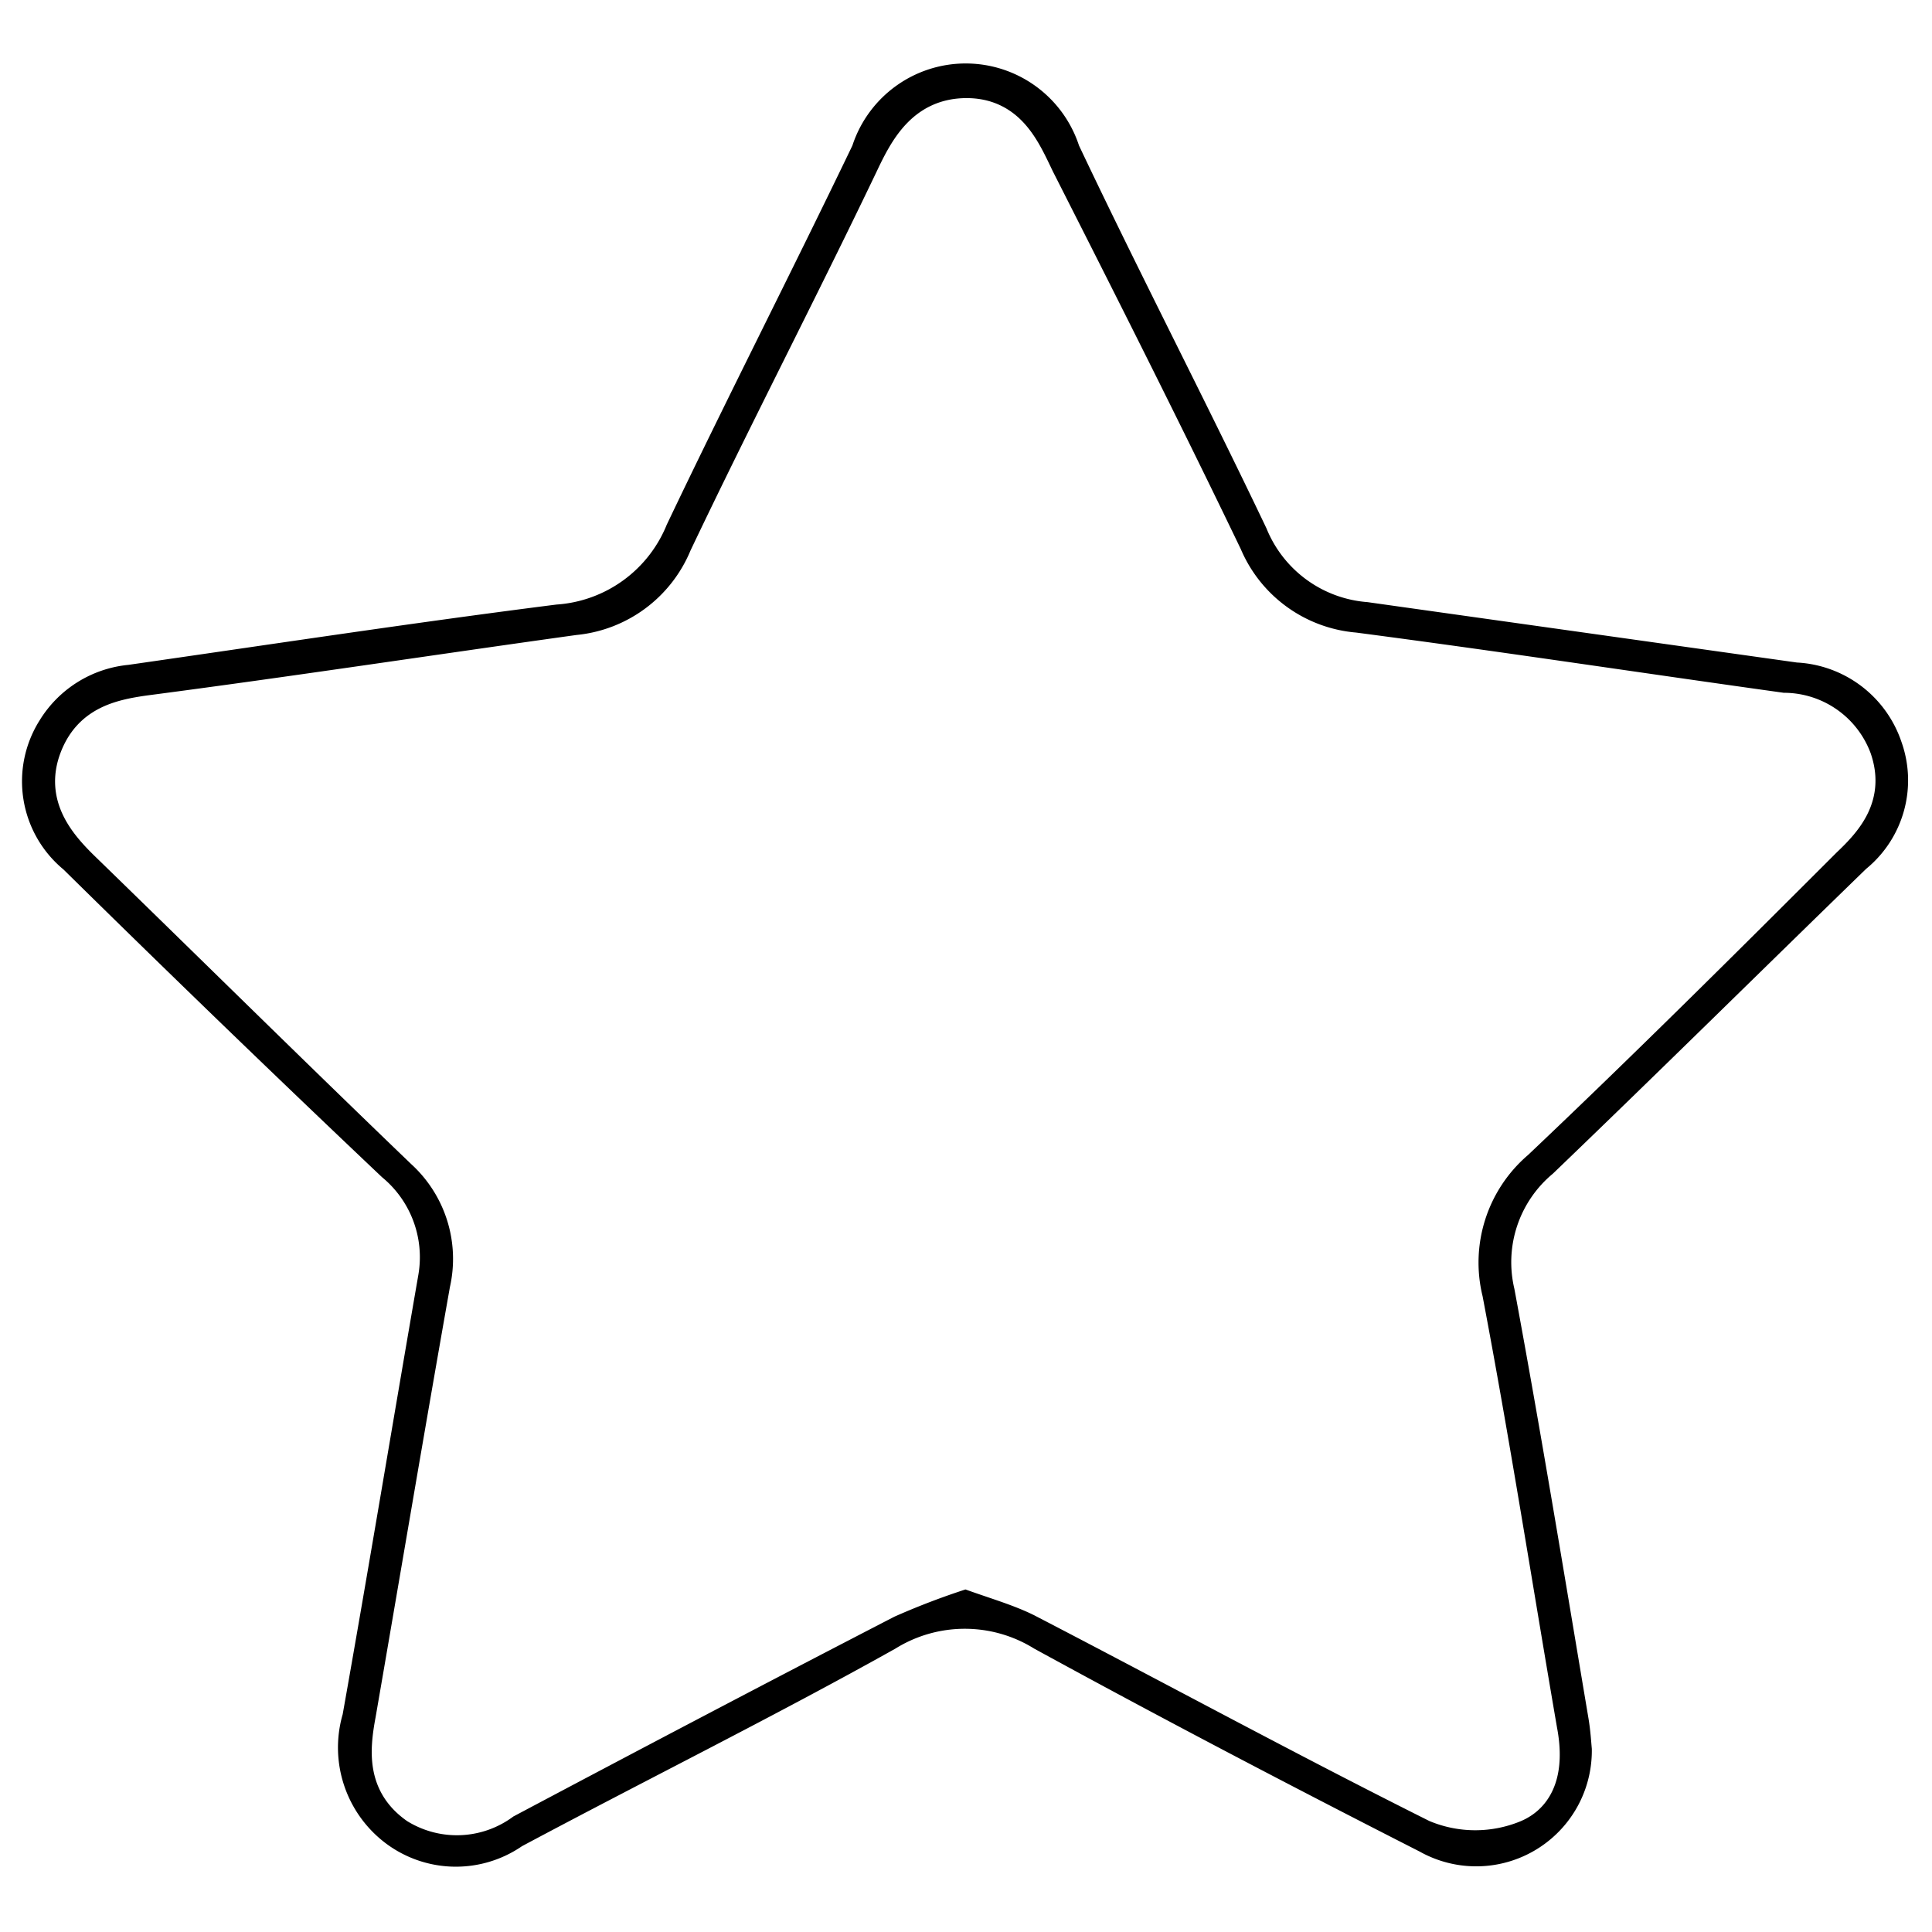 <svg id="Capa_1" data-name="Capa 1" xmlns="http://www.w3.org/2000/svg" viewBox="0 0 32 32"><defs><style>.cls-1{fill:#fff;}.cls-2{stroke:#fff;stroke-miterlimit:10;stroke-width:0.75px;}</style></defs><title>Mesa de trabajo 20 copia 5</title><rect class="cls-1" x="-334" y="-188" width="401" height="291"/><path class="cls-2" d="M26.74,28.94A2.29,2.29,0,0,1,23.34,31c-2.14-1.09-4.28-2.21-6.4-3.37a1.8,1.8,0,0,0-1.92,0c-2,1.12-4.12,2.17-6.18,3.27a2.31,2.31,0,0,1-2.69-.08,2.36,2.36,0,0,1-.84-2.51c.43-2.42.83-4.84,1.25-7.26a1.34,1.34,0,0,0-.48-1.27Q3.42,17.26.8,14.68a2.27,2.27,0,0,1-.46-2.95,2.32,2.32,0,0,1,1.74-1.09c2.37-.34,4.73-.7,7.1-1A1.75,1.75,0,0,0,10.7,8.54c1-2.1,2.06-4.17,3.07-6.27a2.35,2.35,0,0,1,4.45,0c1,2.11,2.09,4.21,3.1,6.33a1.59,1.59,0,0,0,1.37,1l7.11,1a2.31,2.31,0,0,1,2.05,1.57,2.27,2.27,0,0,1-.69,2.5c-1.73,1.68-3.45,3.38-5.19,5.05a1.53,1.53,0,0,0-.52,1.55c.44,2.37.83,4.75,1.23,7.13C26.72,28.64,26.73,28.85,26.74,28.94ZM16,25.93c.45.17.9.29,1.3.49,2.18,1.13,4.33,2.3,6.53,3.4a1.59,1.59,0,0,0,1.21,0c.43-.18.47-.67.38-1.14-.41-2.38-.78-4.76-1.23-7.13a2.72,2.72,0,0,1,.87-2.7c1.72-1.63,3.4-3.3,5.1-5,.36-.34.66-.7.47-1.25a1.16,1.16,0,0,0-1.11-.75c-2.37-.33-4.73-.69-7.1-1a2.66,2.66,0,0,1-2.21-1.6C19.2,7.15,18.14,5.05,17.1,3c-.23-.48-.45-1-1.09-1s-.91.49-1.15,1c-1,2.09-2.08,4.17-3.08,6.27a2.66,2.66,0,0,1-2.19,1.62c-2.37.33-4.73.69-7.1,1-.5.07-.94.18-1.14.72s.11.94.48,1.3c1.75,1.7,3.48,3.41,5.24,5.1a2.5,2.5,0,0,1,.75,2.38C7.4,23.76,7,26.14,6.59,28.51c-.1.53-.12,1,.36,1.34a1.19,1.19,0,0,0,1.35-.08c2.11-1.12,4.22-2.23,6.35-3.33A12.61,12.61,0,0,1,16,25.93Z"/></svg>